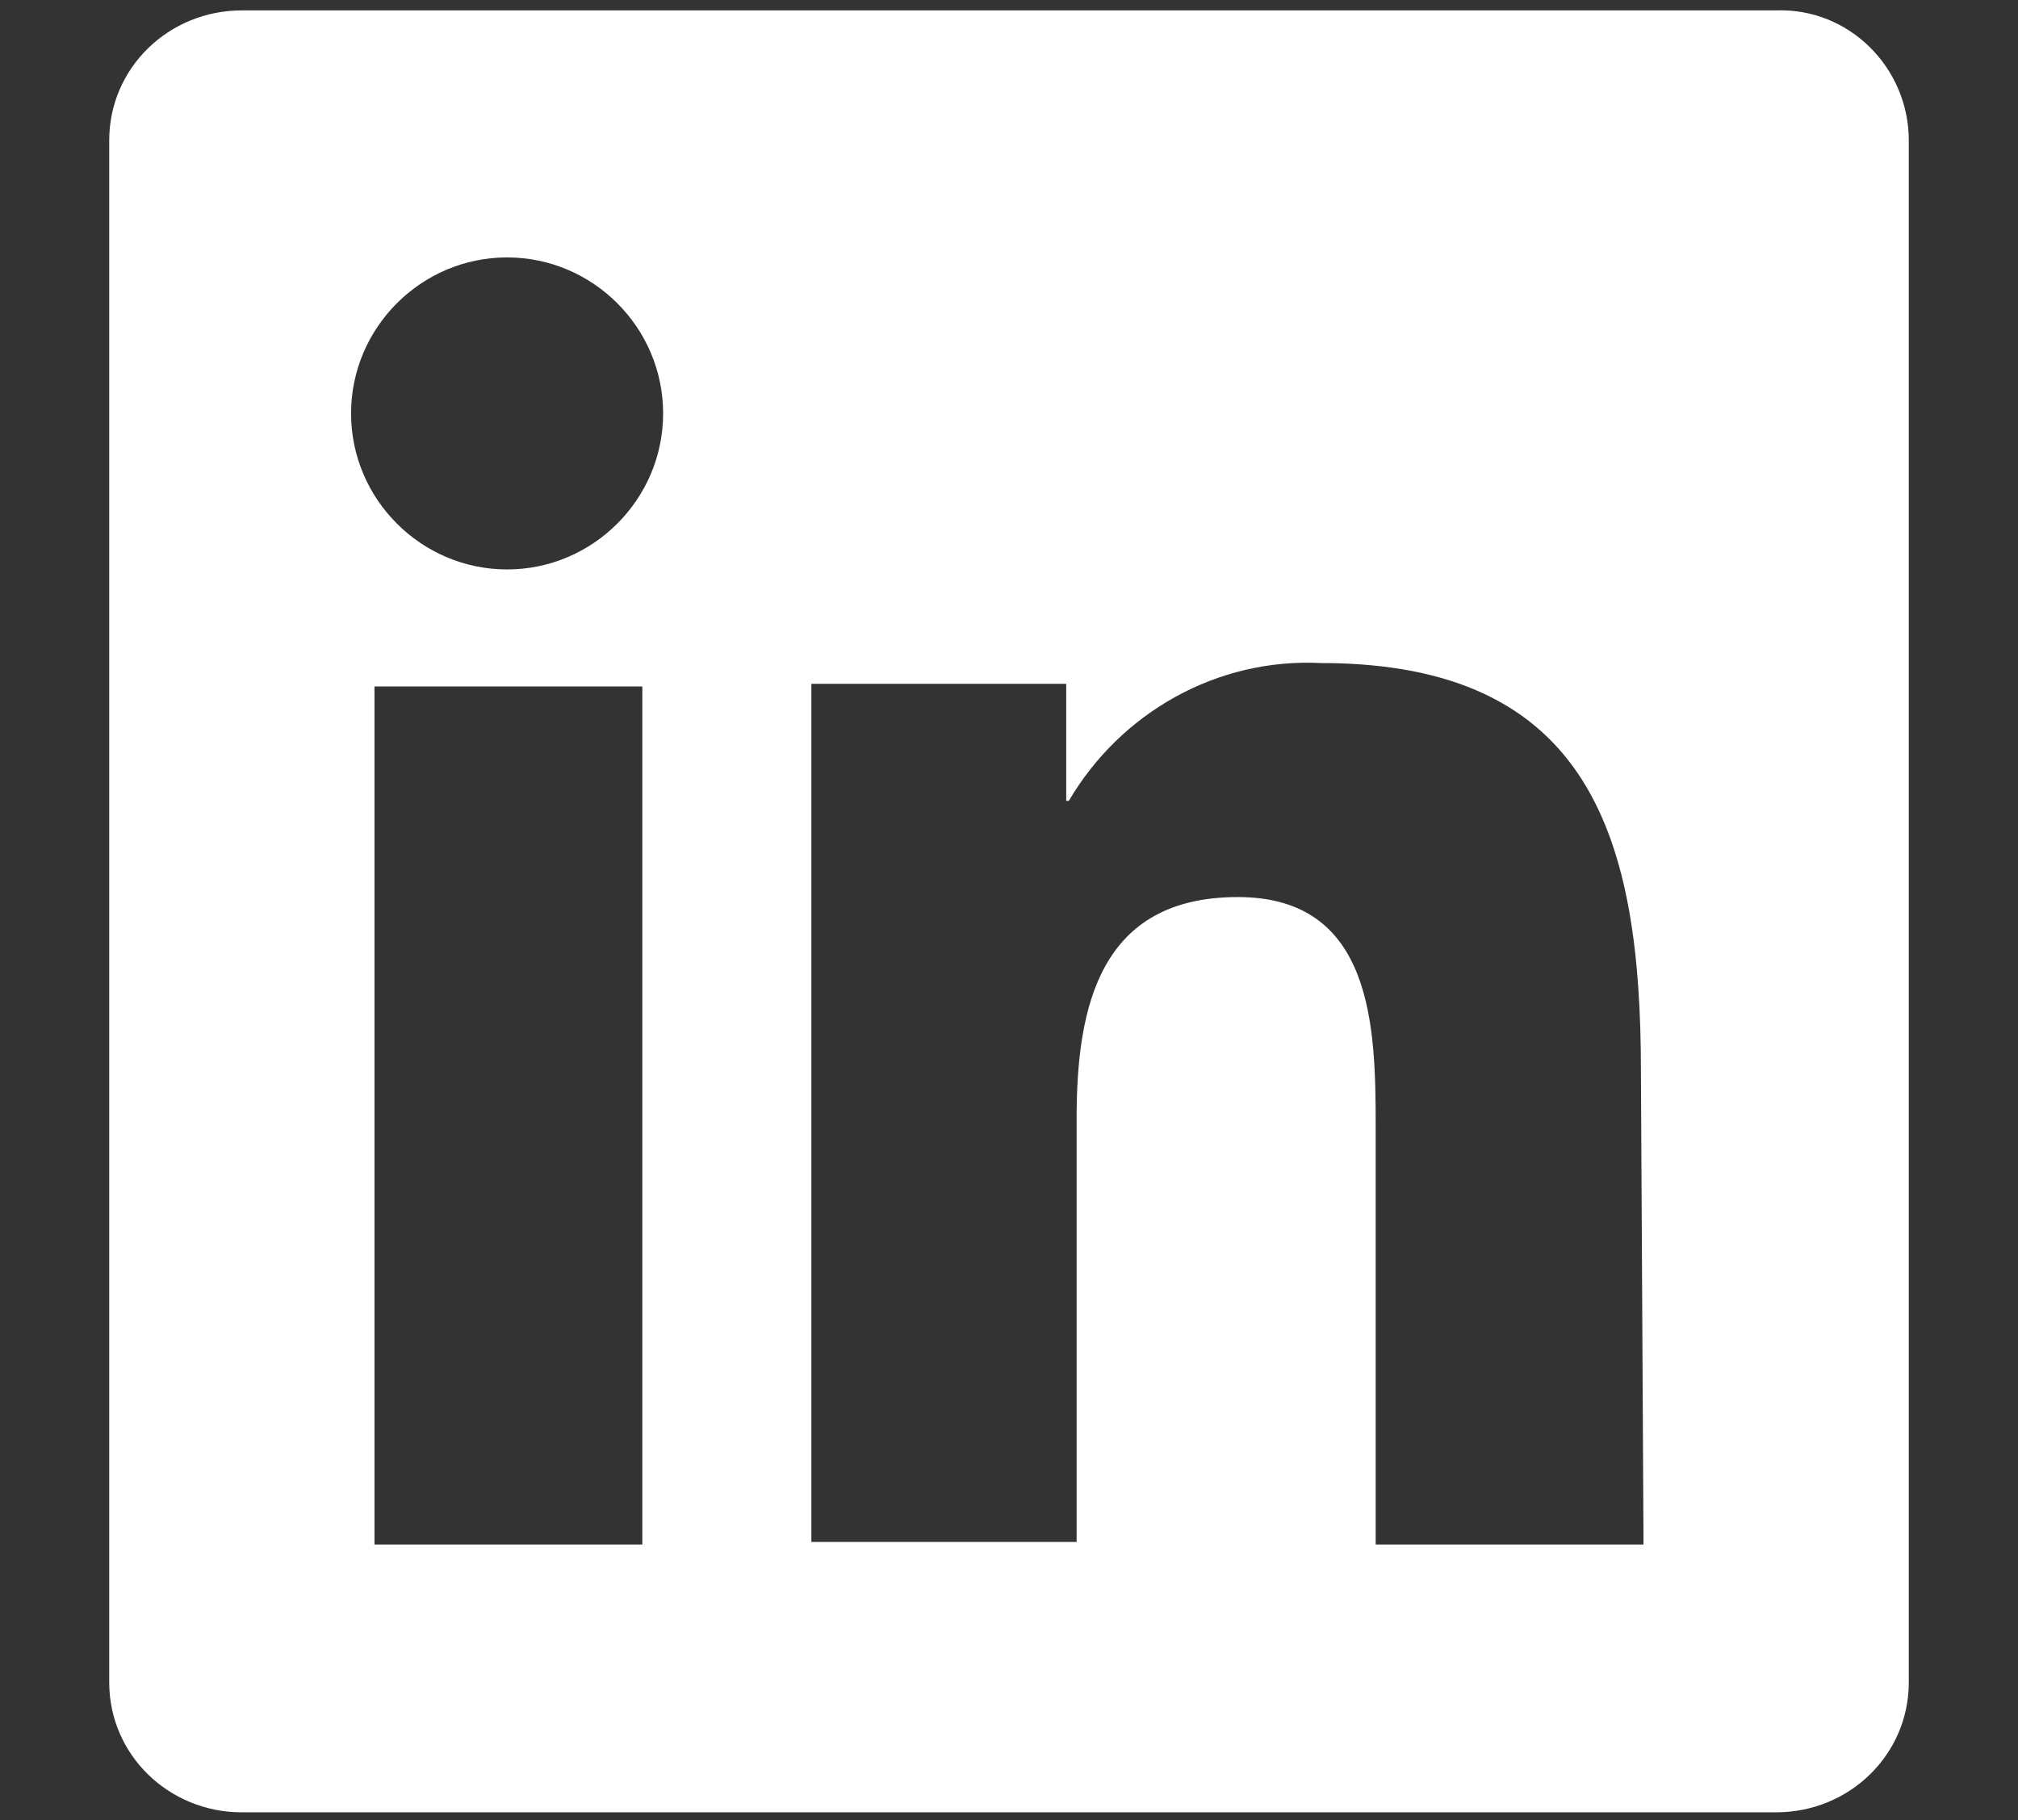 <?xml version="1.0" encoding="UTF-8"?>
<svg xmlns="http://www.w3.org/2000/svg" xmlns:xlink="http://www.w3.org/1999/xlink" version="1.1" id="Ebene_1" x="0px" y="0px" viewBox="0 0 77.6 70" style="enable-background:new 0 0 77.6 70;" xml:space="preserve">
<rect x="0" y="0" width="77.6" height="70" fill="#333333" stroke="none"/>
<g>
	<path d="M68.3,0.4L68.3,0.4l-59,0c-2.8,0-5.1,2.2-5.1,5v59.3c0,2.8,2.3,5,5.1,5h59c2.8,0,5.1-2.2,5.1-5V5.4   C73.4,2.6,71.1,0.3,68.3,0.4z M24.7,59.4H14.4v-33h10.3V59.4z M25.5,15.9c0,3.3-2.7,6-6,6c0,0,0,0,0,0c-3.3,0-6-2.7-6-6s2.7-6,6-6   C22.8,9.9,25.5,12.6,25.5,15.9C25.5,15.9,25.5,15.9,25.5,15.9z M63.2,59.4H52.9V43.3c0-3.8-0.1-8.8-5.3-8.8c-5.3,0-6.2,4.2-6.2,8.5   v16.3H31.2v-33H41v4.5h0.1c2-3.4,5.7-5.5,9.7-5.3c10.4,0,12.3,6.8,12.3,15.7L63.2,59.4z" style="fill:#FFF;"></path>
</g>
</svg>
